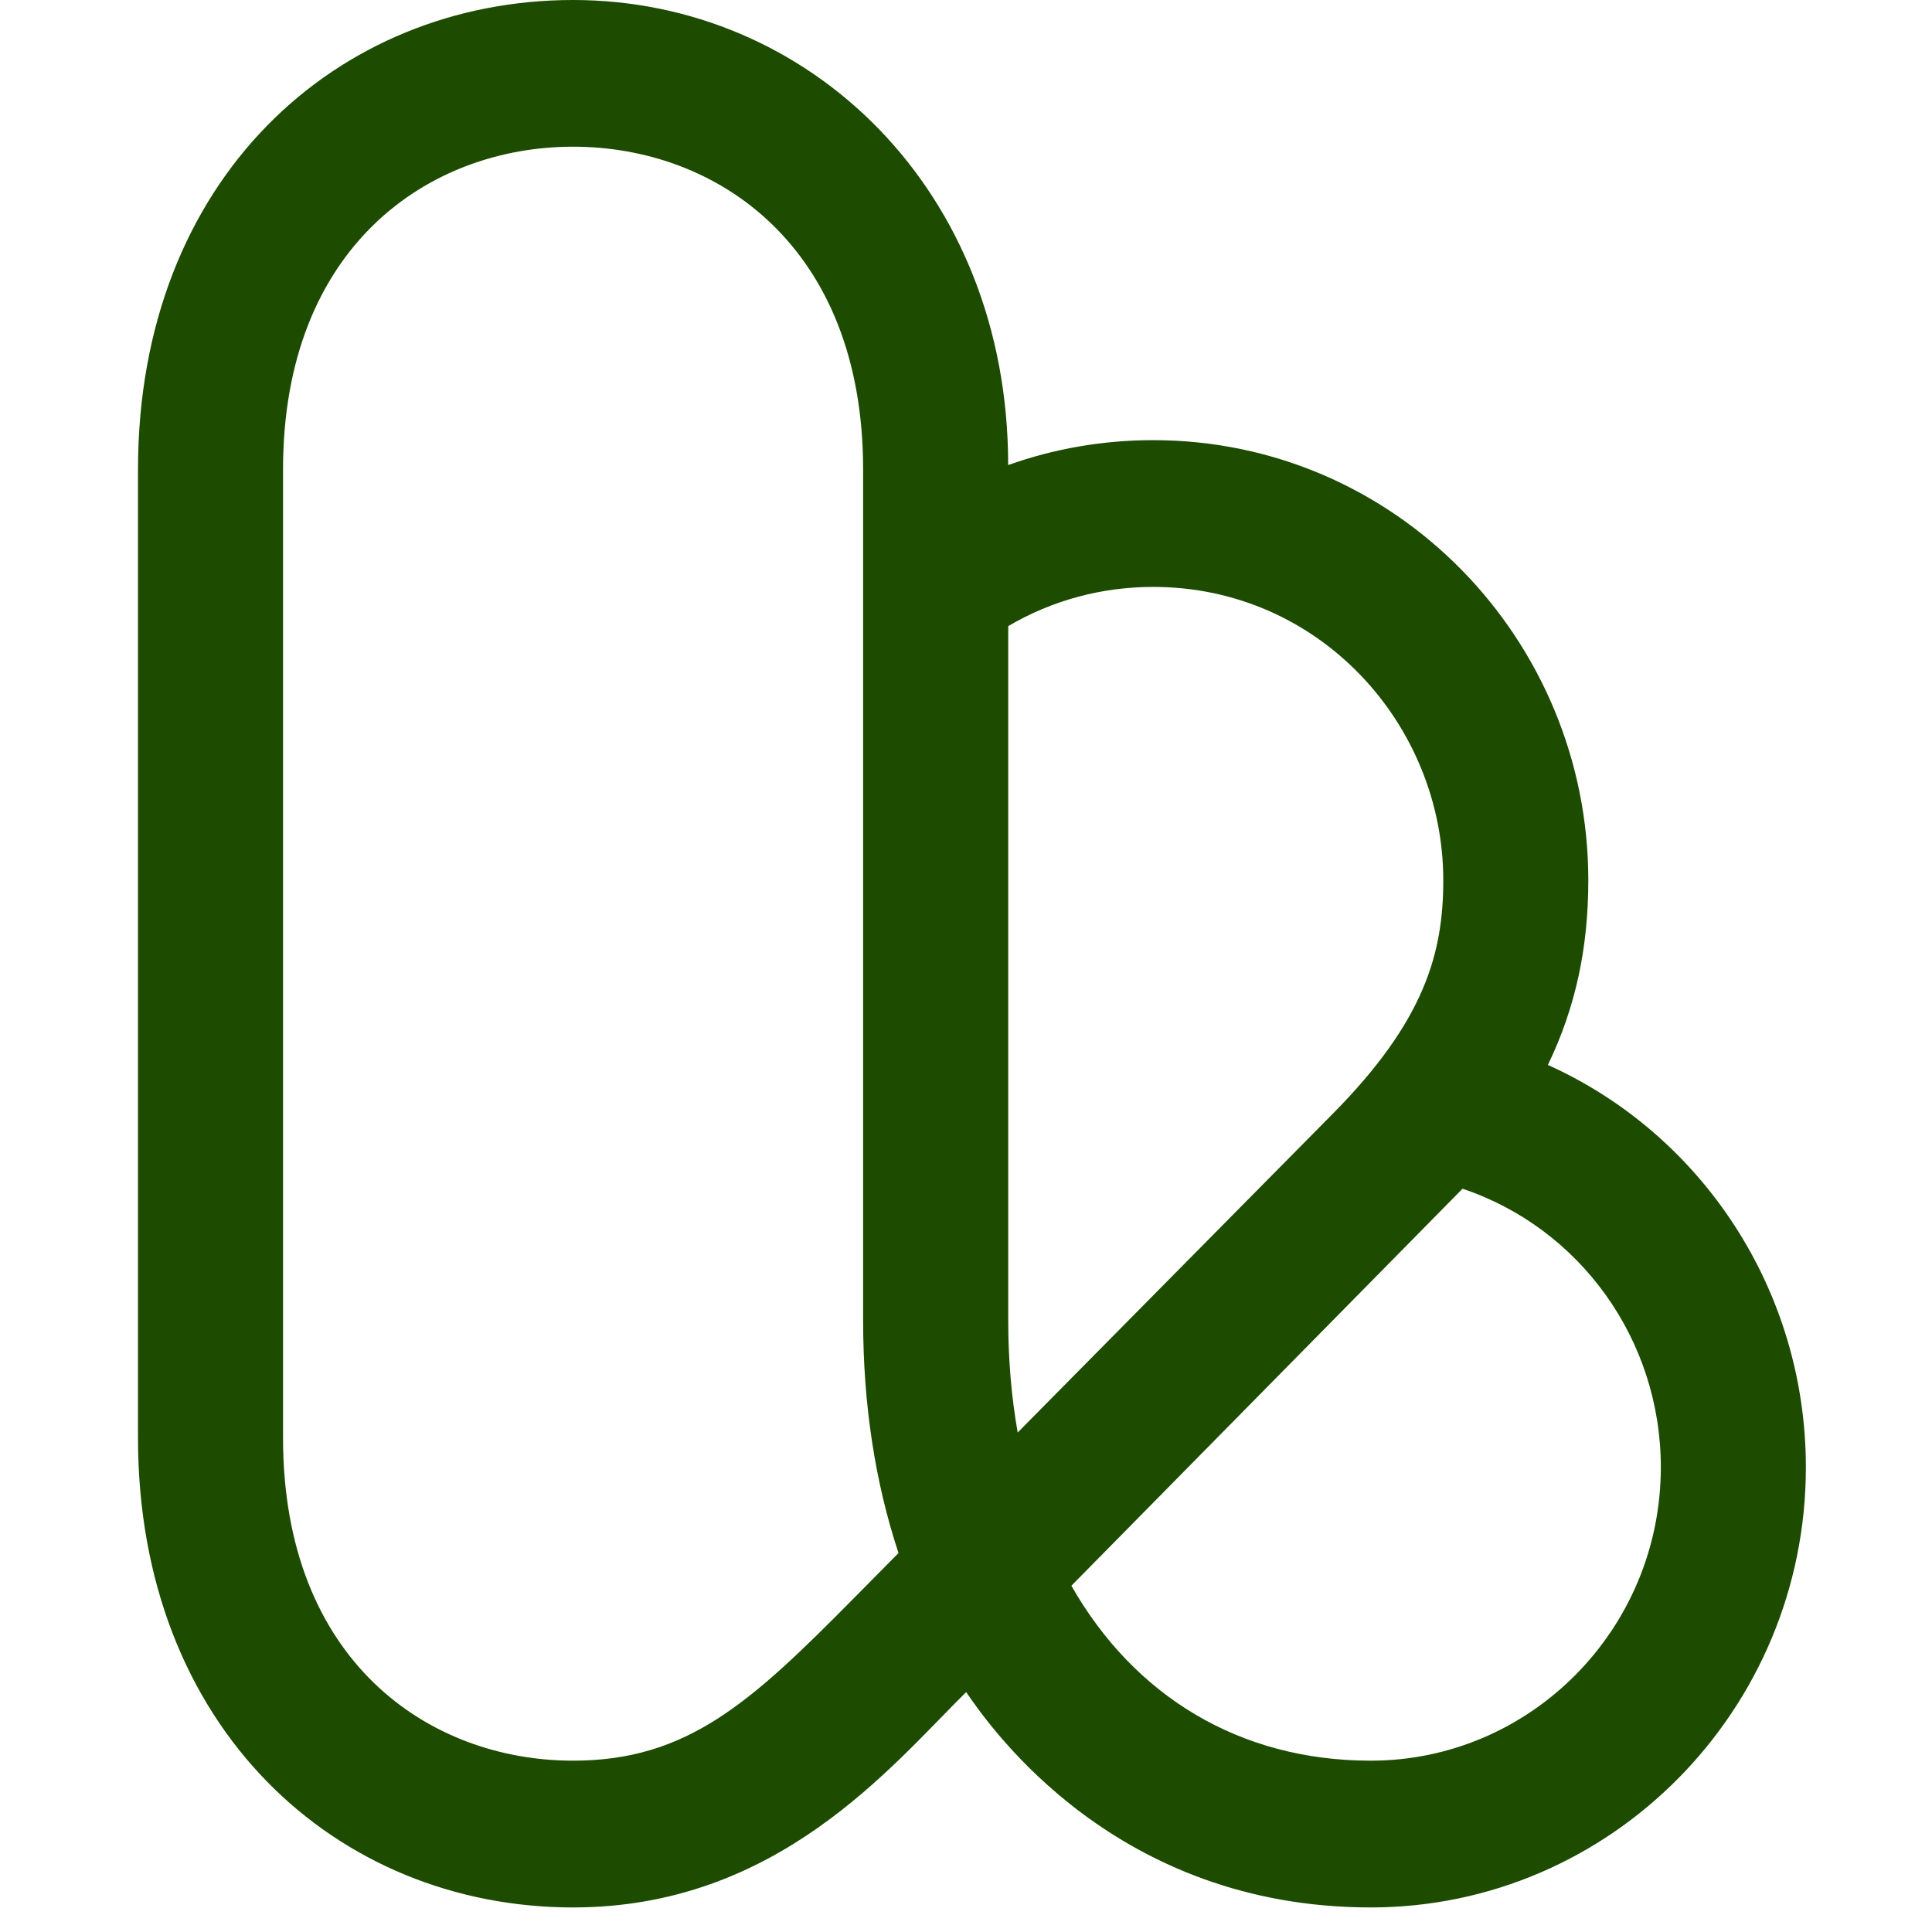 <svg width="28" height="28" viewBox="0 0 28 28" fill="none" xmlns="http://www.w3.org/2000/svg">
<path d="M19.866 27.644C16.175 27.644 14.369 25.058 14.002 24.523C12.913 25.6 11.268 27.644 8.305 27.644C4.884 27.644 2 25.048 2 20.839V6.805C2 2.586 4.889 0 8.305 0C11.722 0 14.611 2.747 14.611 6.74C15.278 6.502 15.986 6.379 16.713 6.379C20.233 6.379 23.019 9.276 23.019 12.758C23.019 13.734 22.835 14.602 22.433 15.434C24.665 16.438 26.172 18.698 26.172 21.265C26.172 24.782 23.343 27.644 19.866 27.644ZM15.527 22.981C16.434 24.575 17.96 25.517 19.866 25.517C22.184 25.517 24.07 23.609 24.07 21.265C24.07 19.41 22.892 17.796 21.196 17.228L15.527 22.982V22.981ZM8.306 2.126C6.214 2.126 4.102 3.573 4.102 6.805V20.839C4.102 24.071 6.213 25.517 8.306 25.517C9.967 25.517 10.885 24.669 12.366 23.171L13.022 22.508C12.684 21.487 12.509 20.355 12.509 19.137V6.805C12.509 3.573 10.398 2.126 8.305 2.126H8.306ZM14.612 9.073V19.138C14.612 19.708 14.659 20.25 14.749 20.761L19.318 16.139C20.645 14.797 20.917 13.817 20.917 12.759C20.917 10.5 19.123 8.506 16.713 8.506C15.964 8.506 15.247 8.701 14.612 9.074V9.073Z" fill="#1D4B00"/>
</svg>
